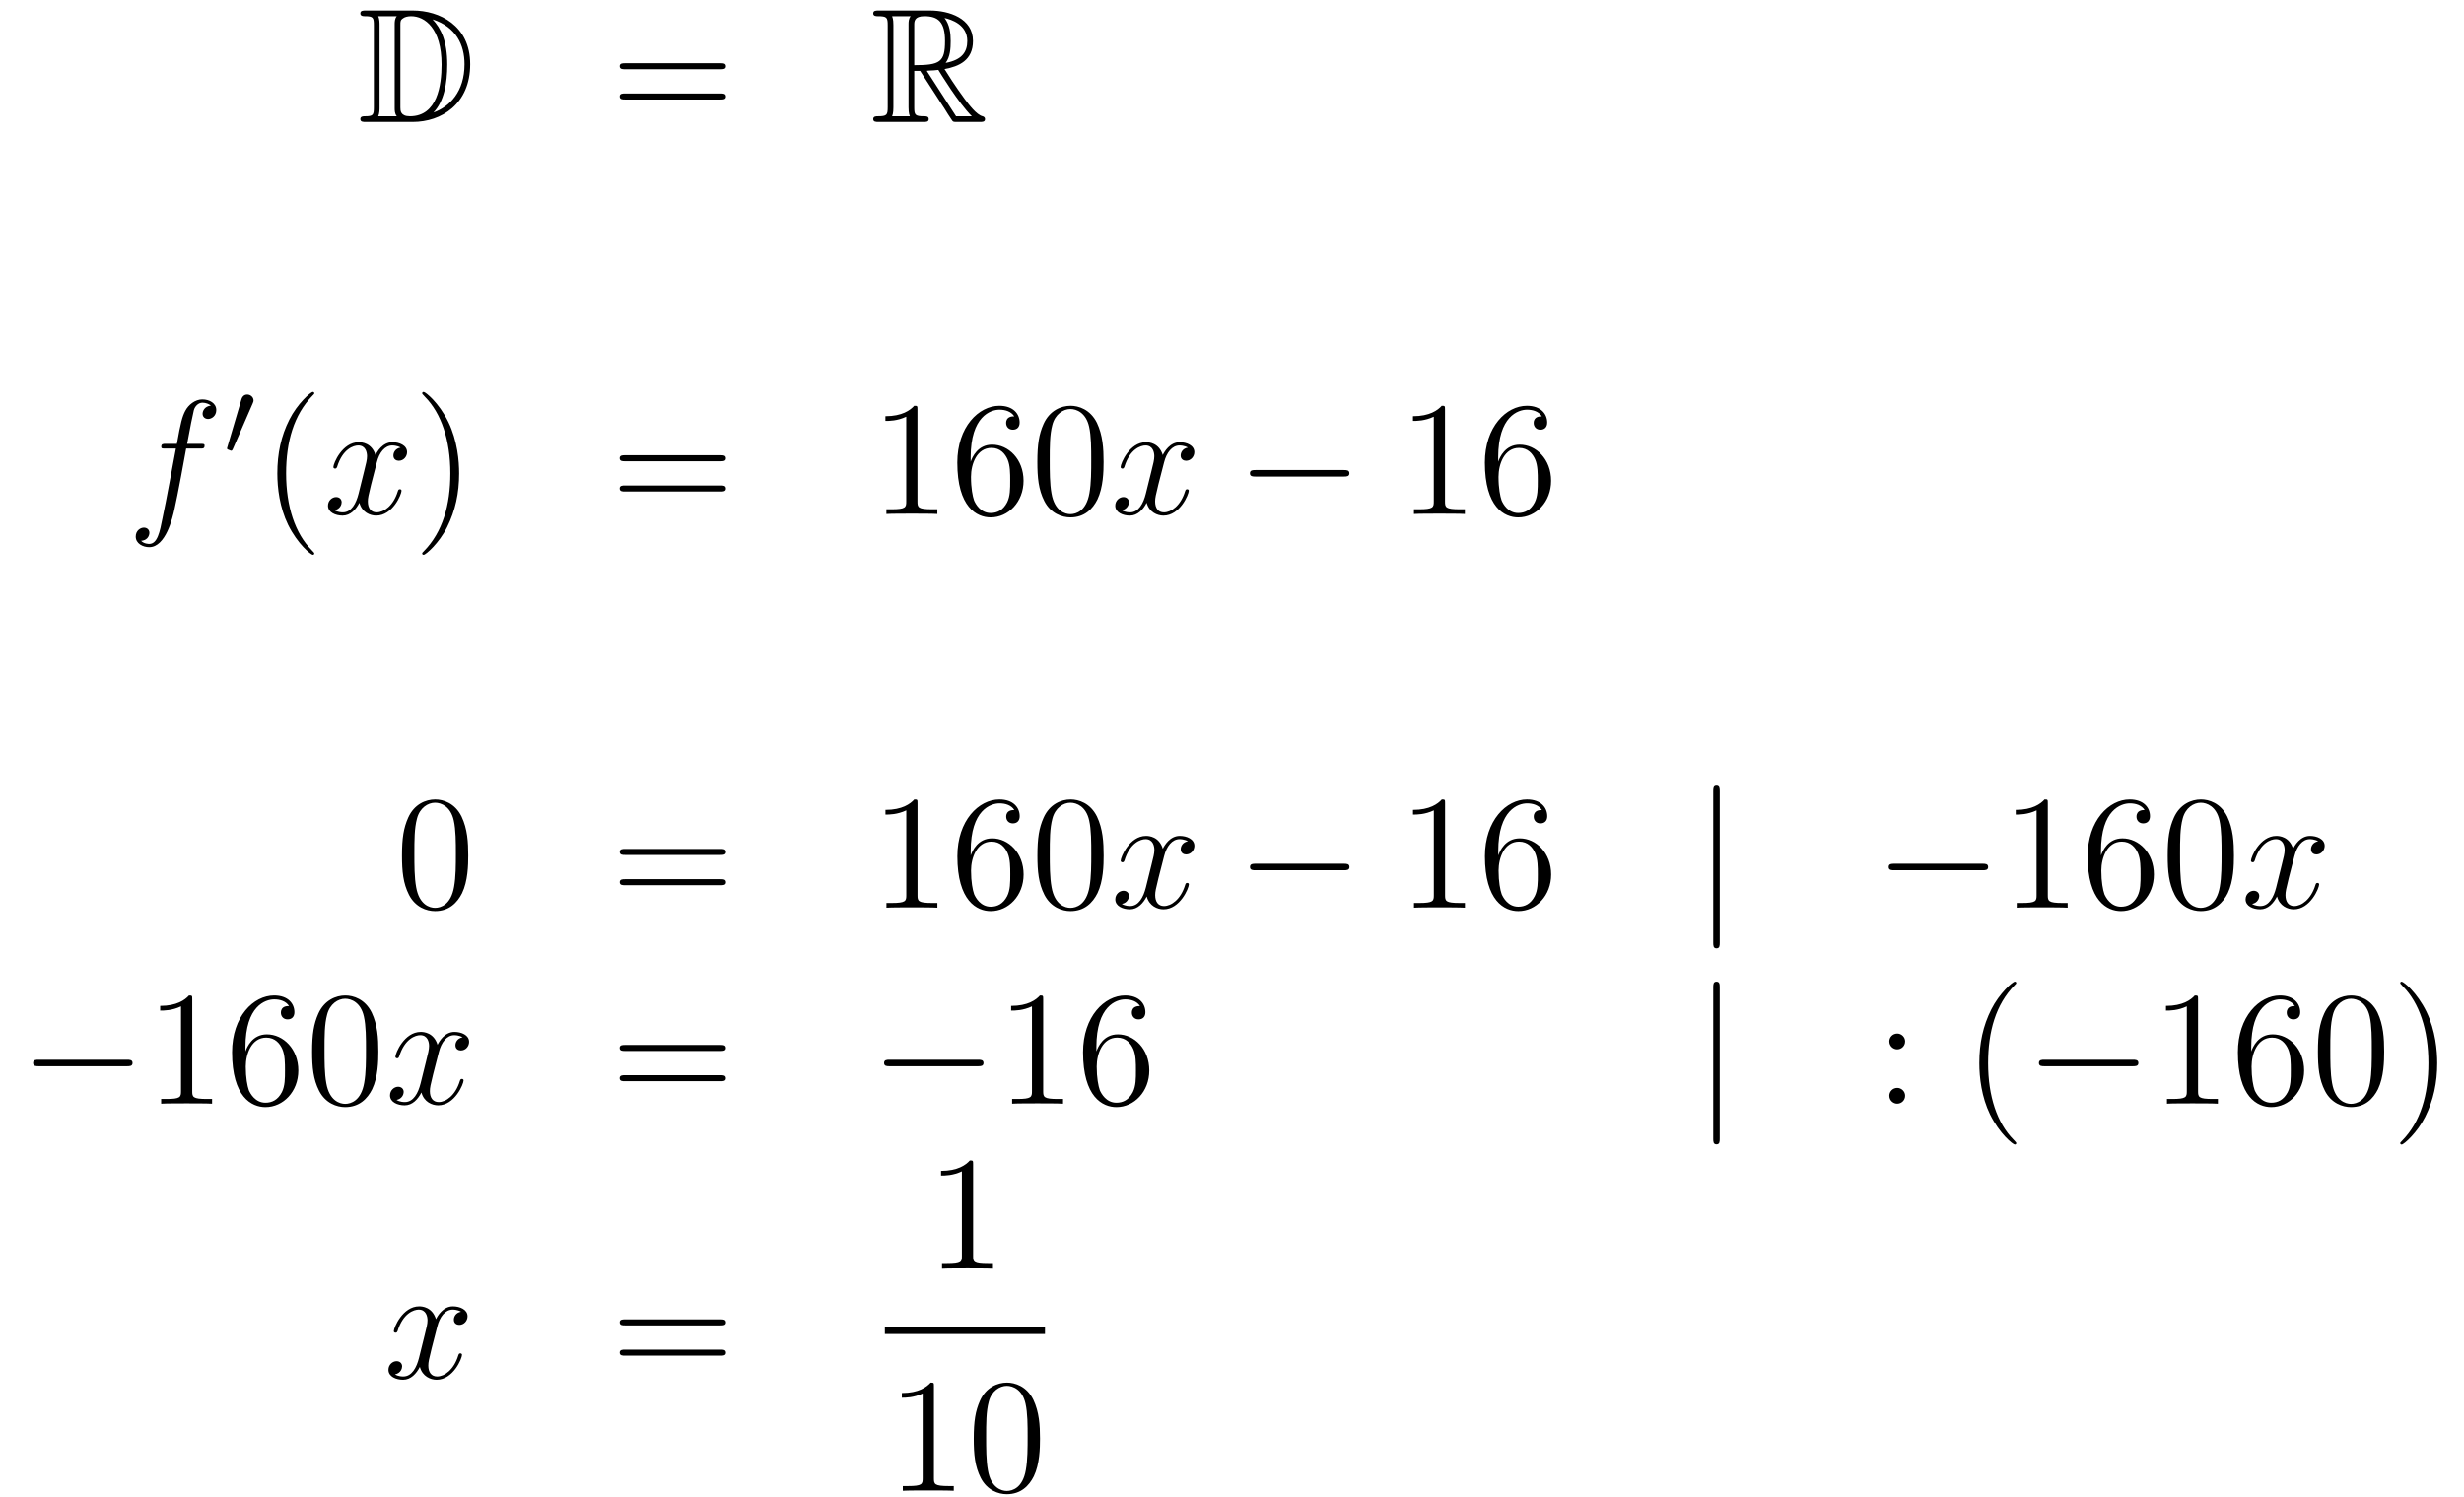 <?xml version='1.0'?>
<!-- This file was generated by dvisvgm 1.14.1 -->
<svg height='110pt' version='1.1' viewBox='0 -110 181 110' width='181pt' xmlns='http://www.w3.org/2000/svg' xmlns:xlink='http://www.w3.org/1999/xlink'>
<g id='page1'>
<g transform='matrix(1 0 0 1 -132 555)'>
<path d='M158.878 -664.228C158.663 -664.228 158.471 -664.228 158.471 -664.013C158.471 -663.81 158.698 -663.81 158.794 -663.81C159.416 -663.81 159.463 -663.714 159.463 -663.129V-657.14C159.463 -656.554 159.416 -656.458 158.806 -656.458C158.687 -656.458 158.471 -656.458 158.471 -656.255C158.471 -656.04 158.663 -656.04 158.878 -656.04H162.321C164.412 -656.04 166.54 -657.343 166.54 -660.284C166.54 -663.141 164.269 -664.228 162.333 -664.228H158.878ZM163.791 -663.571C165.5 -663.021 166.122 -661.706 166.122 -660.284C166.122 -658.252 165.022 -657.152 163.839 -656.733C164.616 -657.546 164.855 -658.873 164.855 -660.26C164.855 -661.981 164.388 -662.926 163.779 -663.571H163.791ZM159.786 -656.458C159.882 -656.673 159.882 -656.96 159.882 -657.116V-663.153C159.882 -663.308 159.882 -663.595 159.786 -663.81H161.149C160.993 -663.631 160.993 -663.368 160.993 -663.201V-657.068C160.993 -656.889 160.993 -656.65 161.149 -656.458H159.786ZM161.412 -663.165C161.412 -663.427 161.412 -663.535 161.627 -663.667C161.735 -663.75 161.95 -663.81 162.201 -663.81C163.205 -663.81 164.436 -662.926 164.436 -660.26C164.436 -658.742 164.126 -656.458 162.117 -656.458C161.412 -656.458 161.412 -656.877 161.412 -657.104V-663.165Z' fill-rule='evenodd'/>
<path d='M184.946 -659.913C185.113 -659.913 185.328 -659.913 185.328 -660.128C185.328 -660.355 185.125 -660.355 184.946 -660.355H177.905C177.737 -660.355 177.522 -660.355 177.522 -660.14C177.522 -659.913 177.726 -659.913 177.905 -659.913H184.946ZM184.946 -657.69C185.113 -657.69 185.328 -657.69 185.328 -657.905C185.328 -658.132 185.125 -658.132 184.946 -658.132H177.905C177.737 -658.132 177.522 -658.132 177.522 -657.917C177.522 -657.69 177.726 -657.69 177.905 -657.69H184.946Z' fill-rule='evenodd'/>
<path d='M199.158 -659.793H199.588L201.382 -657.02C201.5 -656.829 201.787 -656.363 201.919 -656.183C202.003 -656.04 202.038 -656.04 202.314 -656.04H203.963C204.179 -656.04 204.358 -656.04 204.358 -656.255C204.358 -656.351 204.286 -656.434 204.179 -656.458C203.736 -656.554 203.15 -657.343 202.864 -657.726C202.78 -657.845 202.182 -658.634 201.382 -659.925C202.445 -660.116 203.473 -660.571 203.473 -661.993C203.473 -663.655 201.715 -664.228 200.305 -664.228H196.552C196.337 -664.228 196.145 -664.228 196.145 -664.013C196.145 -663.81 196.373 -663.81 196.468 -663.81C197.149 -663.81 197.209 -663.727 197.209 -663.129V-657.14C197.209 -656.542 197.149 -656.458 196.468 -656.458C196.373 -656.458 196.145 -656.458 196.145 -656.255C196.145 -656.04 196.337 -656.04 196.552 -656.04H199.828C200.042 -656.04 200.221 -656.04 200.221 -656.255C200.221 -656.458 200.018 -656.458 199.886 -656.458C199.206 -656.458 199.158 -656.554 199.158 -657.14V-659.793ZM201.464 -660.379C201.799 -660.822 201.835 -661.455 201.835 -661.981C201.835 -662.555 201.763 -663.188 201.382 -663.679C201.871 -663.571 203.054 -663.201 203.054 -661.993C203.054 -661.216 202.696 -660.607 201.464 -660.379ZM199.158 -663.165C199.158 -663.416 199.158 -663.81 199.898 -663.81C200.915 -663.81 201.418 -663.392 201.418 -661.981C201.418 -660.439 201.047 -660.212 199.158 -660.212V-663.165ZM197.532 -656.458C197.627 -656.673 197.627 -657.008 197.627 -657.116V-663.153C197.627 -663.272 197.627 -663.595 197.532 -663.81H198.894C198.739 -663.619 198.739 -663.38 198.739 -663.201V-657.116C198.739 -656.996 198.739 -656.673 198.835 -656.458H197.532ZM200.078 -659.793C200.161 -659.806 200.209 -659.817 200.305 -659.817C200.484 -659.817 200.747 -659.841 200.927 -659.865C201.106 -659.578 202.397 -657.451 203.389 -656.458H202.23L200.078 -659.793Z' fill-rule='evenodd'/>
<path d='M146.692 -632.046C146.931 -632.046 147.026 -632.046 147.026 -632.273C147.026 -632.392 146.931 -632.392 146.715 -632.392H145.747C145.974 -633.623 146.142 -634.472 146.237 -634.855C146.309 -635.142 146.56 -635.417 146.871 -635.417C147.122 -635.417 147.373 -635.309 147.492 -635.202C147.026 -635.154 146.883 -634.807 146.883 -634.604C146.883 -634.365 147.062 -634.221 147.289 -634.221C147.528 -634.221 147.887 -634.424 147.887 -634.879C147.887 -635.381 147.385 -635.656 146.859 -635.656C146.345 -635.656 145.843 -635.273 145.604 -634.807C145.388 -634.388 145.269 -633.958 144.994 -632.392H144.193C143.966 -632.392 143.847 -632.392 143.847 -632.177C143.847 -632.046 143.918 -632.046 144.157 -632.046H144.922C144.707 -630.934 144.217 -628.232 143.942 -626.953C143.739 -625.913 143.56 -625.04 142.962 -625.04C142.926 -625.04 142.579 -625.04 142.364 -625.267C142.974 -625.315 142.974 -625.841 142.974 -625.853C142.974 -626.092 142.794 -626.236 142.568 -626.236C142.328 -626.236 141.97 -626.032 141.97 -625.578C141.97 -625.064 142.496 -624.801 142.962 -624.801C144.181 -624.801 144.683 -626.989 144.815 -627.587C145.03 -628.507 145.616 -631.687 145.675 -632.046H146.692Z' fill-rule='evenodd'/>
<path d='M150.552 -635.337C150.592 -635.441 150.623 -635.496 150.623 -635.576C150.623 -635.839 150.384 -636.014 150.161 -636.014C149.843 -636.014 149.755 -635.735 149.723 -635.624L148.711 -632.189C148.679 -632.094 148.679 -632.07 148.679 -632.062C148.679 -631.99 148.727 -631.974 148.807 -631.95C148.95 -631.887 148.966 -631.887 148.982 -631.887C149.006 -631.887 149.053 -631.887 149.109 -632.022L150.552 -635.337Z' fill-rule='evenodd'/>
<path d='M155.085 -624.335C155.085 -624.371 155.085 -624.395 154.882 -624.598C153.687 -625.806 153.017 -627.778 153.017 -630.217C153.017 -632.536 153.579 -634.532 154.966 -635.943C155.085 -636.05 155.085 -636.074 155.085 -636.11C155.085 -636.182 155.025 -636.206 154.977 -636.206C154.822 -636.206 153.842 -635.345 153.256 -634.173C152.647 -632.966 152.372 -631.687 152.372 -630.217C152.372 -629.152 152.539 -627.73 153.16 -626.451C153.866 -625.017 154.846 -624.239 154.977 -624.239C155.025 -624.239 155.085 -624.263 155.085 -624.335Z' fill-rule='evenodd'/>
<path d='M161.425 -632.117C161.042 -632.046 160.899 -631.759 160.899 -631.532C160.899 -631.245 161.126 -631.149 161.293 -631.149C161.652 -631.149 161.903 -631.46 161.903 -631.782C161.903 -632.285 161.329 -632.512 160.827 -632.512C160.098 -632.512 159.691 -631.794 159.584 -631.567C159.309 -632.464 158.568 -632.512 158.353 -632.512C157.133 -632.512 156.488 -630.946 156.488 -630.683C156.488 -630.635 156.535 -630.575 156.619 -630.575C156.715 -630.575 156.739 -630.647 156.763 -630.695C157.169 -632.022 157.97 -632.273 158.317 -632.273C158.855 -632.273 158.962 -631.771 158.962 -631.484C158.962 -631.221 158.89 -630.946 158.747 -630.372L158.341 -628.734C158.161 -628.017 157.815 -627.36 157.181 -627.36C157.121 -627.36 156.823 -627.36 156.571 -627.515C157.002 -627.599 157.097 -627.957 157.097 -628.101C157.097 -628.34 156.918 -628.483 156.691 -628.483C156.404 -628.483 156.093 -628.232 156.093 -627.85C156.093 -627.348 156.655 -627.12 157.169 -627.12C157.743 -627.12 158.15 -627.575 158.4 -628.065C158.592 -627.36 159.189 -627.12 159.632 -627.12C160.851 -627.12 161.496 -628.687 161.496 -628.949C161.496 -629.009 161.449 -629.057 161.377 -629.057C161.27 -629.057 161.257 -628.997 161.222 -628.902C160.899 -627.85 160.206 -627.36 159.668 -627.36C159.249 -627.36 159.022 -627.67 159.022 -628.16C159.022 -628.423 159.07 -628.615 159.261 -629.404L159.68 -631.029C159.859 -631.747 160.265 -632.273 160.815 -632.273C160.839 -632.273 161.174 -632.273 161.425 -632.117Z' fill-rule='evenodd'/>
<path d='M165.727 -630.217C165.727 -631.125 165.608 -632.607 164.938 -633.994C164.233 -635.428 163.253 -636.206 163.121 -636.206C163.073 -636.206 163.014 -636.182 163.014 -636.11C163.014 -636.074 163.014 -636.05 163.217 -635.847C164.412 -634.64 165.082 -632.667 165.082 -630.228C165.082 -627.909 164.52 -625.913 163.133 -624.502C163.014 -624.395 163.014 -624.371 163.014 -624.335C163.014 -624.263 163.073 -624.239 163.121 -624.239C163.277 -624.239 164.257 -625.1 164.843 -626.272C165.453 -627.491 165.727 -628.782 165.727 -630.217Z' fill-rule='evenodd'/>
<path d='M184.944 -631.113C185.111 -631.113 185.326 -631.113 185.326 -631.328C185.326 -631.555 185.123 -631.555 184.944 -631.555H177.903C177.735 -631.555 177.52 -631.555 177.52 -631.34C177.52 -631.113 177.724 -631.113 177.903 -631.113H184.944ZM184.944 -628.89C185.111 -628.89 185.326 -628.89 185.326 -629.105C185.326 -629.332 185.123 -629.332 184.944 -629.332H177.903C177.735 -629.332 177.52 -629.332 177.52 -629.117C177.52 -628.89 177.724 -628.89 177.903 -628.89H184.944Z' fill-rule='evenodd'/>
<path d='M199.394 -634.902C199.394 -635.178 199.394 -635.189 199.156 -635.189C198.869 -634.867 198.271 -634.424 197.04 -634.424V-634.078C197.315 -634.078 197.912 -634.078 198.57 -634.388V-628.16C198.57 -627.73 198.534 -627.587 197.482 -627.587H197.112V-627.24C197.435 -627.264 198.594 -627.264 198.989 -627.264C199.382 -627.264 200.531 -627.264 200.854 -627.24V-627.587H200.483C199.43 -627.587 199.394 -627.73 199.394 -628.16V-634.902ZM203.303 -631.4C203.303 -634.424 204.773 -634.902 205.418 -634.902C205.848 -634.902 206.279 -634.771 206.506 -634.413C206.363 -634.413 205.908 -634.413 205.908 -633.922C205.908 -633.659 206.088 -633.432 206.399 -633.432C206.698 -633.432 206.9 -633.612 206.9 -633.958C206.9 -634.58 206.447 -635.189 205.406 -635.189C203.9 -635.189 202.322 -633.648 202.322 -631.017C202.322 -627.73 203.756 -626.989 204.773 -626.989C206.076 -626.989 207.187 -628.125 207.187 -629.679C207.187 -631.268 206.076 -632.332 204.881 -632.332C203.816 -632.332 203.422 -631.412 203.303 -631.077V-631.4ZM204.773 -627.312C204.019 -627.312 203.662 -627.981 203.554 -628.232C203.446 -628.543 203.327 -629.129 203.327 -629.966C203.327 -630.91 203.756 -632.093 204.833 -632.093C205.489 -632.093 205.837 -631.651 206.016 -631.245C206.207 -630.802 206.207 -630.205 206.207 -629.691C206.207 -629.081 206.207 -628.543 205.98 -628.089C205.681 -627.515 205.25 -627.312 204.773 -627.312ZM213.067 -631.065C213.067 -632.058 213.007 -633.026 212.578 -633.934C212.087 -634.927 211.226 -635.189 210.641 -635.189C209.947 -635.189 209.099 -634.843 208.656 -633.851C208.321 -633.097 208.202 -632.356 208.202 -631.065C208.202 -629.906 208.285 -629.033 208.716 -628.184C209.182 -627.276 210.007 -626.989 210.629 -626.989C211.669 -626.989 212.267 -627.611 212.614 -628.304C213.043 -629.2 213.067 -630.372 213.067 -631.065ZM210.629 -627.228C210.246 -627.228 209.47 -627.443 209.242 -628.746C209.111 -629.463 209.111 -630.372 209.111 -631.209C209.111 -632.189 209.111 -633.073 209.302 -633.779C209.506 -634.58 210.115 -634.95 210.629 -634.95C211.082 -634.95 211.776 -634.675 212.004 -633.648C212.159 -632.966 212.159 -632.022 212.159 -631.209C212.159 -630.408 212.159 -629.499 212.027 -628.77C211.8 -627.455 211.048 -627.228 210.629 -627.228Z' fill-rule='evenodd'/>
<path d='M219.256 -632.117C218.873 -632.046 218.729 -631.759 218.729 -631.532C218.729 -631.245 218.957 -631.149 219.124 -631.149C219.482 -631.149 219.733 -631.46 219.733 -631.782C219.733 -632.285 219.16 -632.512 218.657 -632.512C217.928 -632.512 217.522 -631.794 217.414 -631.567C217.139 -632.464 216.398 -632.512 216.182 -632.512C214.963 -632.512 214.318 -630.946 214.318 -630.683C214.318 -630.635 214.366 -630.575 214.45 -630.575C214.546 -630.575 214.57 -630.647 214.592 -630.695C214.999 -632.022 215.801 -632.273 216.146 -632.273C216.685 -632.273 216.792 -631.771 216.792 -631.484C216.792 -631.221 216.721 -630.946 216.577 -630.372L216.17 -628.734C215.992 -628.017 215.645 -627.36 215.011 -627.36C214.951 -627.36 214.652 -627.36 214.402 -627.515C214.832 -627.599 214.927 -627.957 214.927 -628.101C214.927 -628.34 214.748 -628.483 214.522 -628.483C214.235 -628.483 213.924 -628.232 213.924 -627.85C213.924 -627.348 214.486 -627.12 214.999 -627.12C215.573 -627.12 215.98 -627.575 216.23 -628.065C216.422 -627.36 217.02 -627.12 217.462 -627.12C218.681 -627.12 219.326 -628.687 219.326 -628.949C219.326 -629.009 219.278 -629.057 219.208 -629.057C219.1 -629.057 219.088 -628.997 219.052 -628.902C218.729 -627.85 218.035 -627.36 217.498 -627.36C217.079 -627.36 216.852 -627.67 216.852 -628.16C216.852 -628.423 216.9 -628.615 217.091 -629.404L217.51 -631.029C217.69 -631.747 218.095 -632.273 218.645 -632.273C218.669 -632.273 219.004 -632.273 219.256 -632.117Z' fill-rule='evenodd'/>
<path d='M230.705 -629.989C230.908 -629.989 231.122 -629.989 231.122 -630.228C231.122 -630.468 230.908 -630.468 230.705 -630.468H224.237C224.034 -630.468 223.818 -630.468 223.818 -630.228C223.818 -629.989 224.034 -629.989 224.237 -629.989H230.705Z' fill-rule='evenodd'/>
<path d='M238.147 -634.902C238.147 -635.178 238.147 -635.189 237.908 -635.189C237.622 -634.867 237.024 -634.424 235.793 -634.424V-634.078C236.068 -634.078 236.665 -634.078 237.323 -634.388V-628.16C237.323 -627.73 237.287 -627.587 236.234 -627.587H235.865V-627.24C236.186 -627.264 237.347 -627.264 237.74 -627.264C238.135 -627.264 239.284 -627.264 239.606 -627.24V-627.587H239.236C238.183 -627.587 238.147 -627.73 238.147 -628.16V-634.902ZM242.054 -631.4C242.054 -634.424 243.526 -634.902 244.171 -634.902C244.601 -634.902 245.032 -634.771 245.258 -634.413C245.116 -634.413 244.661 -634.413 244.661 -633.922C244.661 -633.659 244.841 -633.432 245.152 -633.432C245.45 -633.432 245.653 -633.612 245.653 -633.958C245.653 -634.58 245.198 -635.189 244.159 -635.189C242.653 -635.189 241.075 -633.648 241.075 -631.017C241.075 -627.73 242.509 -626.989 243.526 -626.989C244.829 -626.989 245.94 -628.125 245.94 -629.679C245.94 -631.268 244.829 -632.332 243.634 -632.332C242.569 -632.332 242.174 -631.412 242.054 -631.077V-631.4ZM243.526 -627.312C242.772 -627.312 242.413 -627.981 242.306 -628.232C242.198 -628.543 242.078 -629.129 242.078 -629.966C242.078 -630.91 242.509 -632.093 243.586 -632.093C244.242 -632.093 244.589 -631.651 244.769 -631.245C244.96 -630.802 244.96 -630.205 244.96 -629.691C244.96 -629.081 244.96 -628.543 244.733 -628.089C244.434 -627.515 244.003 -627.312 243.526 -627.312Z' fill-rule='evenodd'/>
<path d='M166.395 -602.145C166.395 -603.138 166.336 -604.106 165.905 -605.014C165.415 -606.007 164.554 -606.269 163.969 -606.269C163.275 -606.269 162.427 -605.923 161.984 -604.931C161.65 -604.177 161.53 -603.436 161.53 -602.145C161.53 -600.986 161.614 -600.113 162.044 -599.264C162.51 -598.356 163.335 -598.069 163.957 -598.069C164.997 -598.069 165.594 -598.691 165.941 -599.384C166.372 -600.28 166.395 -601.452 166.395 -602.145ZM163.957 -598.308C163.574 -598.308 162.797 -598.523 162.57 -599.826C162.439 -600.543 162.439 -601.452 162.439 -602.289C162.439 -603.269 162.439 -604.153 162.63 -604.859C162.833 -605.66 163.443 -606.03 163.957 -606.03C164.411 -606.03 165.104 -605.755 165.332 -604.728C165.487 -604.046 165.487 -603.102 165.487 -602.289C165.487 -601.488 165.487 -600.579 165.355 -599.85C165.128 -598.535 164.375 -598.308 163.957 -598.308Z' fill-rule='evenodd'/>
<path d='M184.948 -602.193C185.115 -602.193 185.331 -602.193 185.331 -602.408C185.331 -602.635 185.127 -602.635 184.948 -602.635H177.907C177.74 -602.635 177.525 -602.635 177.525 -602.42C177.525 -602.193 177.728 -602.193 177.907 -602.193H184.948ZM184.948 -599.97C185.115 -599.97 185.331 -599.97 185.331 -600.185C185.331 -600.412 185.127 -600.412 184.948 -600.412H177.907C177.74 -600.412 177.525 -600.412 177.525 -600.197C177.525 -599.97 177.728 -599.97 177.907 -599.97H184.948Z' fill-rule='evenodd'/>
<path d='M199.399 -605.982C199.399 -606.258 199.399 -606.269 199.16 -606.269C198.872 -605.947 198.275 -605.504 197.044 -605.504V-605.158C197.318 -605.158 197.916 -605.158 198.574 -605.468V-599.24C198.574 -598.81 198.539 -598.667 197.486 -598.667H197.116V-598.32C197.438 -598.344 198.598 -598.344 198.992 -598.344C199.387 -598.344 200.534 -598.344 200.857 -598.32V-598.667H200.486C199.435 -598.667 199.399 -598.81 199.399 -599.24V-605.982ZM203.306 -602.48C203.306 -605.504 204.776 -605.982 205.422 -605.982C205.853 -605.982 206.282 -605.851 206.51 -605.493C206.366 -605.493 205.913 -605.493 205.913 -605.002C205.913 -604.739 206.092 -604.512 206.402 -604.512C206.701 -604.512 206.904 -604.692 206.904 -605.038C206.904 -605.66 206.45 -606.269 205.41 -606.269C203.904 -606.269 202.326 -604.728 202.326 -602.097C202.326 -598.81 203.761 -598.069 204.776 -598.069C206.08 -598.069 207.191 -599.204 207.191 -600.759C207.191 -602.348 206.08 -603.412 204.884 -603.412C203.82 -603.412 203.426 -602.492 203.306 -602.157V-602.48ZM204.776 -598.392C204.024 -598.392 203.665 -599.062 203.557 -599.312C203.449 -599.623 203.33 -600.209 203.33 -601.046C203.33 -601.99 203.761 -603.173 204.836 -603.173C205.494 -603.173 205.841 -602.731 206.02 -602.325C206.212 -601.882 206.212 -601.285 206.212 -600.771C206.212 -600.161 206.212 -599.623 205.984 -599.168C205.685 -598.595 205.255 -598.392 204.776 -598.392ZM213.071 -602.145C213.071 -603.138 213.012 -604.106 212.581 -605.014C212.092 -606.007 211.23 -606.269 210.644 -606.269C209.951 -606.269 209.102 -605.923 208.661 -604.931C208.326 -604.177 208.206 -603.436 208.206 -602.145C208.206 -600.986 208.29 -600.113 208.72 -599.264C209.186 -598.356 210.011 -598.069 210.632 -598.069C211.673 -598.069 212.27 -598.691 212.617 -599.384C213.048 -600.28 213.071 -601.452 213.071 -602.145ZM210.632 -598.308C210.251 -598.308 209.473 -598.523 209.246 -599.826C209.114 -600.543 209.114 -601.452 209.114 -602.289C209.114 -603.269 209.114 -604.153 209.306 -604.859C209.509 -605.66 210.119 -606.03 210.632 -606.03C211.087 -606.03 211.781 -605.755 212.008 -604.728C212.162 -604.046 212.162 -603.102 212.162 -602.289C212.162 -601.488 212.162 -600.579 212.032 -599.85C211.805 -598.535 211.051 -598.308 210.632 -598.308Z' fill-rule='evenodd'/>
<path d='M219.259 -603.197C218.876 -603.126 218.734 -602.839 218.734 -602.612C218.734 -602.325 218.96 -602.229 219.127 -602.229C219.486 -602.229 219.737 -602.54 219.737 -602.862C219.737 -603.365 219.163 -603.592 218.662 -603.592C217.932 -603.592 217.525 -602.874 217.418 -602.647C217.144 -603.544 216.402 -603.592 216.187 -603.592C214.968 -603.592 214.322 -602.026 214.322 -601.763C214.322 -601.715 214.369 -601.655 214.453 -601.655C214.549 -601.655 214.573 -601.727 214.597 -601.775C215.004 -603.102 215.804 -603.353 216.151 -603.353C216.689 -603.353 216.797 -602.851 216.797 -602.564C216.797 -602.301 216.725 -602.026 216.581 -601.452L216.175 -599.814C215.995 -599.096 215.65 -598.44 215.015 -598.44C214.956 -598.44 214.657 -598.44 214.405 -598.595C214.836 -598.679 214.932 -599.038 214.932 -599.18C214.932 -599.419 214.752 -599.563 214.525 -599.563C214.238 -599.563 213.928 -599.312 213.928 -598.93C213.928 -598.428 214.489 -598.2 215.004 -598.2C215.578 -598.2 215.983 -598.655 216.235 -599.144C216.426 -598.44 217.024 -598.2 217.466 -598.2C218.686 -598.2 219.331 -599.766 219.331 -600.029C219.331 -600.089 219.283 -600.137 219.211 -600.137C219.103 -600.137 219.091 -600.077 219.056 -599.982C218.734 -598.93 218.04 -598.44 217.502 -598.44C217.084 -598.44 216.857 -598.751 216.857 -599.24C216.857 -599.503 216.904 -599.695 217.096 -600.484L217.513 -602.109C217.693 -602.827 218.099 -603.353 218.65 -603.353C218.674 -603.353 219.008 -603.353 219.259 -603.197Z' fill-rule='evenodd'/>
<path d='M230.708 -601.069C230.911 -601.069 231.127 -601.069 231.127 -601.308C231.127 -601.548 230.911 -601.548 230.708 -601.548H224.242C224.038 -601.548 223.823 -601.548 223.823 -601.308C223.823 -601.069 224.038 -601.069 224.242 -601.069H230.708Z' fill-rule='evenodd'/>
<path d='M238.152 -605.982C238.152 -606.258 238.152 -606.269 237.912 -606.269C237.625 -605.947 237.028 -605.504 235.796 -605.504V-605.158C236.071 -605.158 236.669 -605.158 237.326 -605.468V-599.24C237.326 -598.81 237.29 -598.667 236.239 -598.667H235.868V-598.32C236.191 -598.344 237.35 -598.344 237.745 -598.344C238.14 -598.344 239.287 -598.344 239.61 -598.32V-598.667H239.239C238.188 -598.667 238.152 -598.81 238.152 -599.24V-605.982ZM242.059 -602.48C242.059 -605.504 243.529 -605.982 244.175 -605.982C244.606 -605.982 245.035 -605.851 245.263 -605.493C245.119 -605.493 244.664 -605.493 244.664 -605.002C244.664 -604.739 244.844 -604.512 245.155 -604.512C245.454 -604.512 245.657 -604.692 245.657 -605.038C245.657 -605.66 245.203 -606.269 244.163 -606.269C242.657 -606.269 241.079 -604.728 241.079 -602.097C241.079 -598.81 242.513 -598.069 243.529 -598.069C244.832 -598.069 245.944 -599.204 245.944 -600.759C245.944 -602.348 244.832 -603.412 243.637 -603.412C242.573 -603.412 242.179 -602.492 242.059 -602.157V-602.48ZM243.529 -598.392C242.776 -598.392 242.418 -599.062 242.31 -599.312C242.202 -599.623 242.083 -600.209 242.083 -601.046C242.083 -601.99 242.513 -603.173 243.589 -603.173C244.247 -603.173 244.594 -602.731 244.772 -602.325C244.964 -601.882 244.964 -601.285 244.964 -600.771C244.964 -600.161 244.964 -599.623 244.736 -599.168C244.438 -598.595 244.008 -598.392 243.529 -598.392Z' fill-rule='evenodd'/>
<path d='M258.328 -606.855C258.328 -607.07 258.328 -607.286 258.088 -607.286C257.849 -607.286 257.849 -607.07 257.849 -606.855V-595.762C257.849 -595.547 257.849 -595.332 258.088 -595.332C258.328 -595.332 258.328 -595.547 258.328 -595.762V-606.855Z' fill-rule='evenodd'/>
<path d='M277.624 -601.069C277.826 -601.069 278.042 -601.069 278.042 -601.308C278.042 -601.548 277.826 -601.548 277.624 -601.548H271.157C270.954 -601.548 270.738 -601.548 270.738 -601.308C270.738 -601.069 270.954 -601.069 271.157 -601.069H277.624Z' fill-rule='evenodd'/>
<path d='M282.427 -605.982C282.427 -606.258 282.427 -606.269 282.188 -606.269C281.902 -605.947 281.303 -605.504 280.072 -605.504V-605.158C280.348 -605.158 280.944 -605.158 281.602 -605.468V-599.24C281.602 -598.81 281.567 -598.667 280.514 -598.667H280.144V-598.32C280.466 -598.344 281.626 -598.344 282.02 -598.344S283.562 -598.344 283.885 -598.32V-598.667H283.514C282.463 -598.667 282.427 -598.81 282.427 -599.24V-605.982ZM286.334 -602.48C286.334 -605.504 287.804 -605.982 288.45 -605.982C288.881 -605.982 289.312 -605.851 289.538 -605.493C289.394 -605.493 288.941 -605.493 288.941 -605.002C288.941 -604.739 289.12 -604.512 289.43 -604.512C289.729 -604.512 289.932 -604.692 289.932 -605.038C289.932 -605.66 289.478 -606.269 288.438 -606.269C286.932 -606.269 285.354 -604.728 285.354 -602.097C285.354 -598.81 286.789 -598.069 287.804 -598.069C289.108 -598.069 290.22 -599.204 290.22 -600.759C290.22 -602.348 289.108 -603.412 287.912 -603.412C286.848 -603.412 286.454 -602.492 286.334 -602.157V-602.48ZM287.804 -598.392C287.052 -598.392 286.693 -599.062 286.585 -599.312C286.478 -599.623 286.358 -600.209 286.358 -601.046C286.358 -601.99 286.789 -603.173 287.864 -603.173C288.522 -603.173 288.869 -602.731 289.048 -602.325C289.24 -601.882 289.24 -601.285 289.24 -600.771C289.24 -600.161 289.24 -599.623 289.013 -599.168C288.713 -598.595 288.283 -598.392 287.804 -598.392ZM296.099 -602.145C296.099 -603.138 296.04 -604.106 295.609 -605.014C295.12 -606.007 294.258 -606.269 293.672 -606.269C292.979 -606.269 292.13 -605.923 291.689 -604.931C291.354 -604.177 291.234 -603.436 291.234 -602.145C291.234 -600.986 291.318 -600.113 291.748 -599.264C292.214 -598.356 293.039 -598.069 293.66 -598.069C294.701 -598.069 295.298 -598.691 295.645 -599.384C296.076 -600.28 296.099 -601.452 296.099 -602.145ZM293.66 -598.308C293.279 -598.308 292.501 -598.523 292.274 -599.826C292.142 -600.543 292.142 -601.452 292.142 -602.289C292.142 -603.269 292.142 -604.153 292.334 -604.859C292.537 -605.66 293.147 -606.03 293.66 -606.03C294.115 -606.03 294.809 -605.755 295.036 -604.728C295.19 -604.046 295.19 -603.102 295.19 -602.289C295.19 -601.488 295.19 -600.579 295.06 -599.85C294.833 -598.535 294.079 -598.308 293.66 -598.308Z' fill-rule='evenodd'/>
<path d='M302.287 -603.197C301.904 -603.126 301.762 -602.839 301.762 -602.612C301.762 -602.325 301.988 -602.229 302.155 -602.229C302.514 -602.229 302.765 -602.54 302.765 -602.862C302.765 -603.365 302.191 -603.592 301.69 -603.592C300.96 -603.592 300.553 -602.874 300.446 -602.647C300.172 -603.544 299.43 -603.592 299.215 -603.592C297.996 -603.592 297.35 -602.026 297.35 -601.763C297.35 -601.715 297.398 -601.655 297.481 -601.655C297.577 -601.655 297.601 -601.727 297.625 -601.775C298.032 -603.102 298.832 -603.353 299.179 -603.353C299.717 -603.353 299.825 -602.851 299.825 -602.564C299.825 -602.301 299.753 -602.026 299.609 -601.452L299.203 -599.814C299.023 -599.096 298.678 -598.44 298.044 -598.44C297.984 -598.44 297.685 -598.44 297.433 -598.595C297.864 -598.679 297.96 -599.038 297.96 -599.18C297.96 -599.419 297.781 -599.563 297.553 -599.563C297.266 -599.563 296.956 -599.312 296.956 -598.93C296.956 -598.428 297.517 -598.2 298.032 -598.2C298.606 -598.2 299.012 -598.655 299.263 -599.144C299.454 -598.44 300.052 -598.2 300.494 -598.2C301.714 -598.2 302.359 -599.766 302.359 -600.029C302.359 -600.089 302.311 -600.137 302.239 -600.137C302.132 -600.137 302.119 -600.077 302.084 -599.982C301.762 -598.93 301.068 -598.44 300.53 -598.44C300.112 -598.44 299.885 -598.751 299.885 -599.24C299.885 -599.503 299.932 -599.695 300.124 -600.484L300.542 -602.109C300.721 -602.827 301.128 -603.353 301.678 -603.353C301.702 -603.353 302.036 -603.353 302.287 -603.197Z' fill-rule='evenodd'/>
<path d='M141.318 -586.669C141.521 -586.669 141.736 -586.669 141.736 -586.908C141.736 -587.148 141.521 -587.148 141.318 -587.148H134.851C134.648 -587.148 134.432 -587.148 134.432 -586.908C134.432 -586.669 134.648 -586.669 134.851 -586.669H141.318Z' fill-rule='evenodd'/>
<path d='M146.121 -591.582C146.121 -591.858 146.121 -591.869 145.882 -591.869C145.595 -591.546 144.997 -591.104 143.766 -591.104V-590.758C144.041 -590.758 144.639 -590.758 145.296 -591.068V-584.84C145.296 -584.41 145.26 -584.267 144.208 -584.267H143.838V-583.92C144.16 -583.944 145.32 -583.944 145.715 -583.944C146.109 -583.944 147.257 -583.944 147.579 -583.92V-584.267H147.209C146.157 -584.267 146.121 -584.41 146.121 -584.84V-591.582ZM150.029 -588.08C150.029 -591.104 151.499 -591.582 152.144 -591.582C152.575 -591.582 153.005 -591.451 153.232 -591.092C153.089 -591.092 152.634 -591.092 152.634 -590.602C152.634 -590.339 152.814 -590.112 153.125 -590.112C153.423 -590.112 153.627 -590.292 153.627 -590.638C153.627 -591.259 153.173 -591.869 152.133 -591.869C150.626 -591.869 149.048 -590.328 149.048 -587.698C149.048 -584.41 150.483 -583.669 151.499 -583.669C152.802 -583.669 153.914 -584.804 153.914 -586.358C153.914 -587.948 152.802 -589.013 151.607 -589.013C150.543 -589.013 150.148 -588.092 150.029 -587.758V-588.08ZM151.499 -583.992C150.746 -583.992 150.387 -584.662 150.279 -584.912C150.172 -585.223 150.053 -585.809 150.053 -586.645C150.053 -587.59 150.483 -588.774 151.559 -588.774C152.216 -588.774 152.563 -588.331 152.742 -587.924C152.934 -587.482 152.934 -586.885 152.934 -586.37C152.934 -585.761 152.934 -585.223 152.706 -584.768C152.407 -584.195 151.977 -583.992 151.499 -583.992ZM159.793 -587.746C159.793 -588.738 159.734 -589.705 159.303 -590.615C158.813 -591.606 157.953 -591.869 157.367 -591.869C156.673 -591.869 155.825 -591.523 155.382 -590.531C155.048 -589.777 154.928 -589.037 154.928 -587.746C154.928 -586.585 155.012 -585.713 155.442 -584.864C155.908 -583.956 156.733 -583.669 157.355 -583.669C158.395 -583.669 158.993 -584.291 159.339 -584.984C159.77 -585.881 159.793 -587.052 159.793 -587.746ZM157.355 -583.908C156.972 -583.908 156.195 -584.123 155.968 -585.426C155.837 -586.144 155.837 -587.052 155.837 -587.888C155.837 -588.869 155.837 -589.753 156.028 -590.459C156.231 -591.259 156.841 -591.63 157.355 -591.63C157.809 -591.63 158.502 -591.355 158.73 -590.328C158.885 -589.646 158.885 -588.702 158.885 -587.888C158.885 -587.088 158.885 -586.18 158.753 -585.45C158.527 -584.135 157.773 -583.908 157.355 -583.908Z' fill-rule='evenodd'/>
<path d='M165.981 -588.797C165.599 -588.726 165.455 -588.439 165.455 -588.211C165.455 -587.924 165.683 -587.83 165.85 -587.83C166.208 -587.83 166.459 -588.139 166.459 -588.462C166.459 -588.965 165.886 -589.192 165.383 -589.192C164.654 -589.192 164.248 -588.474 164.14 -588.247C163.865 -589.144 163.124 -589.192 162.909 -589.192C161.69 -589.192 161.044 -587.626 161.044 -587.363C161.044 -587.315 161.092 -587.255 161.176 -587.255C161.271 -587.255 161.295 -587.327 161.319 -587.375C161.726 -588.702 162.527 -588.953 162.873 -588.953C163.411 -588.953 163.519 -588.451 163.519 -588.163C163.519 -587.9 163.447 -587.626 163.303 -587.052L162.897 -585.414C162.718 -584.696 162.371 -584.04 161.738 -584.04C161.678 -584.04 161.379 -584.04 161.128 -584.195C161.558 -584.279 161.654 -584.638 161.654 -584.78C161.654 -585.019 161.475 -585.163 161.247 -585.163C160.961 -585.163 160.65 -584.912 160.65 -584.53C160.65 -584.028 161.212 -583.8 161.726 -583.8C162.299 -583.8 162.706 -584.255 162.957 -584.744C163.148 -584.04 163.746 -583.8 164.188 -583.8C165.408 -583.8 166.053 -585.366 166.053 -585.629C166.053 -585.689 166.005 -585.737 165.933 -585.737C165.826 -585.737 165.814 -585.677 165.778 -585.582C165.455 -584.53 164.762 -584.04 164.224 -584.04C163.806 -584.04 163.578 -584.351 163.578 -584.84C163.578 -585.103 163.626 -585.295 163.818 -586.084L164.236 -587.71C164.415 -588.426 164.822 -588.953 165.372 -588.953C165.396 -588.953 165.73 -588.953 165.981 -588.797Z' fill-rule='evenodd'/>
<path d='M184.942 -587.794C185.109 -587.794 185.324 -587.794 185.324 -588.008C185.324 -588.235 185.121 -588.235 184.942 -588.235H177.901C177.733 -588.235 177.518 -588.235 177.518 -588.02C177.518 -587.794 177.721 -587.794 177.901 -587.794H184.942ZM184.942 -585.57C185.109 -585.57 185.324 -585.57 185.324 -585.785C185.324 -586.012 185.121 -586.012 184.942 -586.012H177.901C177.733 -586.012 177.518 -586.012 177.518 -585.797C177.518 -585.57 177.721 -585.57 177.901 -585.57H184.942Z' fill-rule='evenodd'/>
<path d='M203.827 -586.669C204.031 -586.669 204.246 -586.669 204.246 -586.908C204.246 -587.148 204.031 -587.148 203.827 -587.148H197.36C197.158 -587.148 196.942 -587.148 196.942 -586.908C196.942 -586.669 197.158 -586.669 197.36 -586.669H203.827Z' fill-rule='evenodd'/>
<path d='M208.631 -591.582C208.631 -591.858 208.631 -591.869 208.392 -591.869C208.105 -591.546 207.508 -591.104 206.276 -591.104V-590.758C206.551 -590.758 207.149 -590.758 207.806 -591.068V-584.84C207.806 -584.41 207.77 -584.267 206.718 -584.267H206.348V-583.92C206.67 -583.944 207.83 -583.944 208.224 -583.944C208.619 -583.944 209.766 -583.944 210.089 -583.92V-584.267H209.719C208.667 -584.267 208.631 -584.41 208.631 -584.84V-591.582ZM212.538 -588.08C212.538 -591.104 214.009 -591.582 214.655 -591.582C215.084 -591.582 215.515 -591.451 215.742 -591.092C215.599 -591.092 215.144 -591.092 215.144 -590.602C215.144 -590.339 215.323 -590.112 215.635 -590.112C215.933 -590.112 216.137 -590.292 216.137 -590.638C216.137 -591.259 215.682 -591.869 214.643 -591.869C213.136 -591.869 211.558 -590.328 211.558 -587.698C211.558 -584.41 212.993 -583.669 214.009 -583.669C215.312 -583.669 216.424 -584.804 216.424 -586.358C216.424 -587.948 215.312 -589.013 214.116 -589.013C213.053 -589.013 212.658 -588.092 212.538 -587.758V-588.08ZM214.009 -583.992C213.256 -583.992 212.897 -584.662 212.789 -584.912C212.682 -585.223 212.562 -585.809 212.562 -586.645C212.562 -587.59 212.993 -588.774 214.069 -588.774C214.726 -588.774 215.072 -588.331 215.252 -587.924C215.443 -587.482 215.443 -586.885 215.443 -586.37C215.443 -585.761 215.443 -585.223 215.216 -584.768C214.918 -584.195 214.487 -583.992 214.009 -583.992Z' fill-rule='evenodd'/>
<path d='M258.326 -592.456C258.326 -592.67 258.326 -592.885 258.088 -592.885S257.849 -592.67 257.849 -592.456V-581.362C257.849 -581.147 257.849 -580.932 258.088 -580.932S258.326 -581.147 258.326 -581.362V-592.456Z' fill-rule='evenodd'/>
<path d='M271.945 -588.498C271.945 -588.821 271.67 -589.072 271.37 -589.072C271.025 -589.072 270.785 -588.797 270.785 -588.498C270.785 -588.139 271.084 -587.912 271.36 -587.912C271.682 -587.912 271.945 -588.163 271.945 -588.498ZM271.945 -584.506C271.945 -584.828 271.67 -585.079 271.37 -585.079C271.025 -585.079 270.785 -584.804 270.785 -584.506C270.785 -584.147 271.084 -583.92 271.36 -583.92C271.682 -583.92 271.945 -584.171 271.945 -584.506Z' fill-rule='evenodd'/>
<path d='M280.109 -581.015C280.109 -581.051 280.109 -581.075 279.906 -581.278C278.71 -582.486 278.04 -584.458 278.04 -586.896C278.04 -589.216 278.603 -591.212 279.989 -592.622C280.109 -592.73 280.109 -592.754 280.109 -592.79C280.109 -592.861 280.049 -592.885 280.001 -592.885C279.846 -592.885 278.866 -592.025 278.28 -590.854C277.67 -589.646 277.396 -588.367 277.396 -586.896C277.396 -585.833 277.562 -584.41 278.184 -583.13C278.89 -581.696 279.87 -580.919 280.001 -580.919C280.049 -580.919 280.109 -580.944 280.109 -581.015Z' fill-rule='evenodd'/>
<path d='M288.66 -586.669C288.863 -586.669 289.079 -586.669 289.079 -586.908C289.079 -587.148 288.863 -587.148 288.66 -587.148H282.193C281.989 -587.148 281.774 -587.148 281.774 -586.908C281.774 -586.669 281.989 -586.669 282.193 -586.669H288.66Z' fill-rule='evenodd'/>
<path d='M293.464 -591.582C293.464 -591.858 293.464 -591.869 293.225 -591.869C292.937 -591.546 292.339 -591.104 291.108 -591.104V-590.758C291.383 -590.758 291.98 -590.758 292.638 -591.068V-584.84C292.638 -584.41 292.603 -584.267 291.551 -584.267H291.18V-583.92C291.503 -583.944 292.662 -583.944 293.057 -583.944C293.452 -583.944 294.599 -583.944 294.922 -583.92V-584.267H294.551C293.5 -584.267 293.464 -584.41 293.464 -584.84V-591.582ZM297.371 -588.08C297.371 -591.104 298.841 -591.582 299.486 -591.582C299.917 -591.582 300.347 -591.451 300.575 -591.092C300.431 -591.092 299.977 -591.092 299.977 -590.602C299.977 -590.339 300.156 -590.112 300.467 -590.112C300.766 -590.112 300.968 -590.292 300.968 -590.638C300.968 -591.259 300.515 -591.869 299.474 -591.869C297.968 -591.869 296.39 -590.328 296.39 -587.698C296.39 -584.41 297.826 -583.669 298.841 -583.669C300.144 -583.669 301.255 -584.804 301.255 -586.358C301.255 -587.948 300.144 -589.013 298.949 -589.013C297.884 -589.013 297.491 -588.092 297.371 -587.758V-588.08ZM298.841 -583.992C298.088 -583.992 297.73 -584.662 297.622 -584.912C297.514 -585.223 297.395 -585.809 297.395 -586.645C297.395 -587.59 297.826 -588.774 298.901 -588.774C299.558 -588.774 299.905 -588.331 300.084 -587.924C300.276 -587.482 300.276 -586.885 300.276 -586.37C300.276 -585.761 300.276 -585.223 300.048 -584.768C299.749 -584.195 299.32 -583.992 298.841 -583.992ZM307.135 -587.746C307.135 -588.738 307.076 -589.705 306.646 -590.615C306.156 -591.606 305.294 -591.869 304.709 -591.869C304.015 -591.869 303.167 -591.523 302.725 -590.531C302.39 -589.777 302.27 -589.037 302.27 -587.746C302.27 -586.585 302.354 -585.713 302.784 -584.864C303.251 -583.956 304.075 -583.669 304.697 -583.669C305.737 -583.669 306.335 -584.291 306.682 -584.984C307.112 -585.881 307.135 -587.052 307.135 -587.746ZM304.697 -583.908C304.315 -583.908 303.538 -584.123 303.311 -585.426C303.179 -586.144 303.179 -587.052 303.179 -587.888C303.179 -588.869 303.179 -589.753 303.371 -590.459C303.574 -591.259 304.183 -591.63 304.697 -591.63C305.152 -591.63 305.845 -591.355 306.072 -590.328C306.227 -589.646 306.227 -588.702 306.227 -587.888C306.227 -587.088 306.227 -586.18 306.096 -585.45C305.869 -584.135 305.116 -583.908 304.697 -583.908ZM311.032 -586.896C311.032 -587.804 310.912 -589.288 310.242 -590.674C309.538 -592.109 308.557 -592.885 308.425 -592.885C308.377 -592.885 308.317 -592.861 308.317 -592.79C308.317 -592.754 308.317 -592.73 308.521 -592.526C309.716 -591.319 310.386 -589.348 310.386 -586.908C310.386 -584.59 309.824 -582.593 308.437 -581.183C308.317 -581.075 308.317 -581.051 308.317 -581.015C308.317 -580.944 308.377 -580.919 308.425 -580.919C308.58 -580.919 309.56 -581.78 310.147 -582.952C310.757 -584.171 311.032 -585.462 311.032 -586.896Z' fill-rule='evenodd'/>
<path d='M165.866 -568.637C165.484 -568.566 165.34 -568.279 165.34 -568.051C165.34 -567.764 165.567 -567.67 165.735 -567.67C166.093 -567.67 166.344 -567.979 166.344 -568.302C166.344 -568.805 165.771 -569.032 165.268 -569.032C164.539 -569.032 164.133 -568.314 164.025 -568.087C163.75 -568.984 163.009 -569.032 162.794 -569.032C161.575 -569.032 160.929 -567.466 160.929 -567.203C160.929 -567.155 160.977 -567.095 161.061 -567.095C161.156 -567.095 161.18 -567.167 161.204 -567.215C161.611 -568.542 162.412 -568.793 162.758 -568.793C163.296 -568.793 163.404 -568.291 163.404 -568.003C163.404 -567.74 163.332 -567.466 163.188 -566.892L162.782 -565.254C162.603 -564.536 162.256 -563.88 161.622 -563.88C161.563 -563.88 161.264 -563.88 161.013 -564.035C161.443 -564.119 161.539 -564.478 161.539 -564.62C161.539 -564.859 161.36 -565.003 161.133 -565.003C160.846 -565.003 160.535 -564.752 160.535 -564.37C160.535 -563.868 161.097 -563.64 161.611 -563.64C162.184 -563.64 162.591 -564.095 162.842 -564.584C163.033 -563.88 163.631 -563.64 164.073 -563.64C165.293 -563.64 165.938 -565.206 165.938 -565.469C165.938 -565.529 165.89 -565.577 165.818 -565.577C165.711 -565.577 165.699 -565.517 165.663 -565.422C165.34 -564.37 164.647 -563.88 164.109 -563.88C163.691 -563.88 163.463 -564.191 163.463 -564.68C163.463 -564.943 163.511 -565.135 163.703 -565.924L164.121 -567.55C164.3 -568.266 164.707 -568.793 165.257 -568.793C165.281 -568.793 165.615 -568.793 165.866 -568.637Z' fill-rule='evenodd'/>
<path d='M184.947 -567.634C185.114 -567.634 185.329 -567.634 185.329 -567.848C185.329 -568.075 185.126 -568.075 184.947 -568.075H177.906C177.738 -568.075 177.523 -568.075 177.523 -567.86C177.523 -567.634 177.726 -567.634 177.906 -567.634H184.947ZM184.947 -565.41C185.114 -565.41 185.329 -565.41 185.329 -565.625C185.329 -565.852 185.126 -565.852 184.947 -565.852H177.906C177.738 -565.852 177.523 -565.852 177.523 -565.637C177.523 -565.41 177.726 -565.41 177.906 -565.41H184.947Z' fill-rule='evenodd'/>
<path d='M203.483 -579.462C203.483 -579.738 203.483 -579.749 203.244 -579.749C202.957 -579.426 202.36 -578.984 201.128 -578.984V-578.638C201.403 -578.638 202.001 -578.638 202.658 -578.948V-572.72C202.658 -572.29 202.622 -572.147 201.57 -572.147H201.199V-571.8C201.522 -571.824 202.682 -571.824 203.076 -571.824C203.471 -571.824 204.618 -571.824 204.941 -571.8V-572.147H204.571C203.519 -572.147 203.483 -572.29 203.483 -572.72V-579.462Z' fill-rule='evenodd'/>
<path d='M197 -567H208.762V-567.48H197'/>
<path d='M200.603 -563.142C200.603 -563.418 200.603 -563.429 200.364 -563.429C200.077 -563.106 199.48 -562.664 198.248 -562.664V-562.318C198.523 -562.318 199.121 -562.318 199.778 -562.628V-556.4C199.778 -555.97 199.742 -555.827 198.69 -555.827H198.319V-555.48C198.642 -555.504 199.802 -555.504 200.196 -555.504C200.591 -555.504 201.738 -555.504 202.061 -555.48V-555.827H201.691C200.639 -555.827 200.603 -555.97 200.603 -556.4V-563.142ZM208.396 -559.306C208.396 -560.298 208.336 -561.265 207.905 -562.175C207.415 -563.166 206.555 -563.429 205.969 -563.429C205.276 -563.429 204.426 -563.083 203.984 -562.091C203.65 -561.337 203.53 -560.596 203.53 -559.306C203.53 -558.145 203.614 -557.273 204.044 -556.424C204.51 -555.516 205.336 -555.229 205.957 -555.229C206.996 -555.229 207.594 -555.851 207.941 -556.544C208.372 -557.441 208.396 -558.612 208.396 -559.306ZM205.957 -555.468C205.574 -555.468 204.797 -555.683 204.57 -556.986C204.439 -557.704 204.439 -558.612 204.439 -559.448C204.439 -560.429 204.439 -561.313 204.63 -562.019C204.833 -562.819 205.442 -563.19 205.957 -563.19C206.411 -563.19 207.104 -562.915 207.331 -561.888C207.487 -561.206 207.487 -560.262 207.487 -559.448C207.487 -558.648 207.487 -557.74 207.355 -557.01C207.128 -555.695 206.375 -555.468 205.957 -555.468Z' fill-rule='evenodd'/>
</g>
</g>
</svg>
